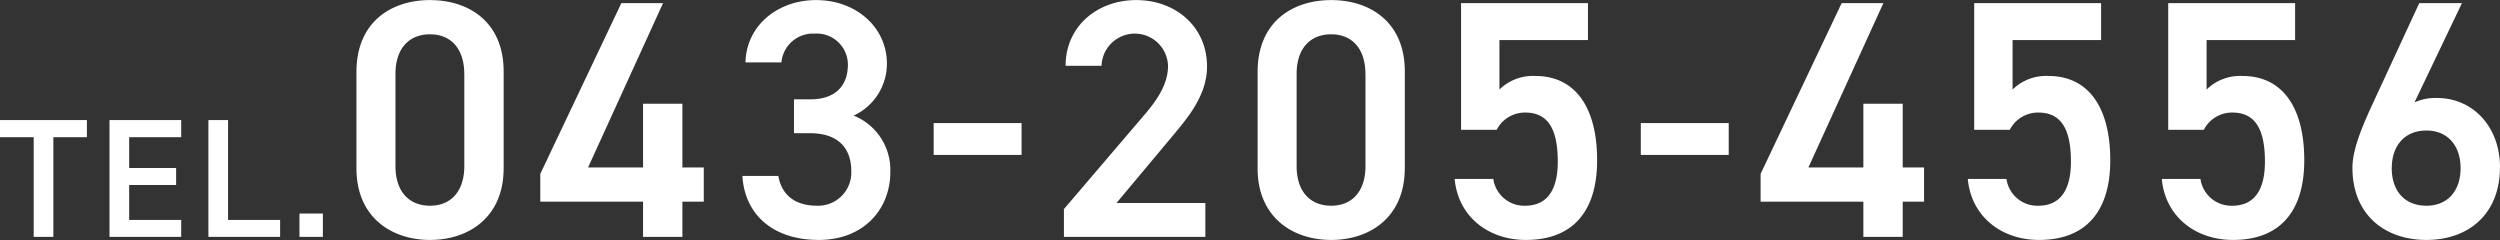 <svg xmlns="http://www.w3.org/2000/svg" width="295.188" height="28.34" viewBox="0 0 295.188 28.34">
  <rect x="0" y="0" width="295.188" height="28.34" fill="#333333" stroke="none"/>
  <defs>
    <style>
      .cls-1 {
        fill: #fff;
        fill-rule: evenodd;
      }
    </style>
  </defs>
  <path id="cta_tel.svg" class="cls-1" d="M711.056,4045.4v2.02h3.984v11.77h2.322v-11.77h3.963v-2.02H711.056Zm12.935,0v13.79h8.467v-2h-6.145v-4.13h5.545v-2h-5.545v-3.64h6.145v-2.02h-8.467Zm14,0h-2.322v13.79h8.467v-2h-6.145V4045.4Zm11.193,11.03h-2.763v2.76h2.763v-2.76Zm21.347-5.32v-11.44c0-5.84-4.085-8.44-8.691-8.44s-8.69,2.6-8.69,8.48v11.4c0,5.72,4.085,8.44,8.69,8.44S770.527,4056.83,770.527,4051.11Zm-4.646-11.16v10.88c0,2.96-1.562,4.68-4.045,4.68-2.523,0-4.085-1.72-4.085-4.68v-10.88c0-2.96,1.562-4.68,4.085-4.68C764.319,4035.27,765.881,4036.99,765.881,4039.95Zm18.542-8.36-9.572,20.16v3.28h12.135v4.16h4.645v-4.16h2.524v-4.04h-2.524v-7.52h-4.645v7.52H780.5l8.851-19.4h-4.926Zm20.383,15.36h1.922c3.2,0,4.846,1.68,4.846,4.48a3.921,3.921,0,0,1-4.045,4.08c-2.843,0-4.245-1.52-4.565-3.52h-4.245c0.24,4.36,3.4,7.56,9.011,7.56,5.326,0,8.45-3.64,8.45-8a6.9,6.9,0,0,0-4.325-6.68,6.753,6.753,0,0,0,3.925-6.16c0-4.16-3.525-7.48-8.371-7.48-4.445,0-8.21,2.92-8.33,7.36h4.245a3.742,3.742,0,0,1,3.925-3.4,3.678,3.678,0,0,1,3.925,3.64c0,2.6-1.562,4.12-4.446,4.12h-1.922v4Zm16.5,2.56h10.373v-3.76H821.305v3.76Zm32.078,5.68H842.89l6.528-7.8c1.762-2.12,4.165-4.84,4.165-8.32,0-4.64-3.644-7.84-8.37-7.84-4.566,0-8.33,3.08-8.33,7.76h4.245a3.927,3.927,0,0,1,7.85,0c0,1.92-1,3.72-2.8,5.8l-9.492,11.12v3.28h16.7v-4Zm23.547-4.08v-11.44c0-5.84-4.085-8.44-8.69-8.44s-8.691,2.6-8.691,8.48v11.4c0,5.72,4.085,8.44,8.691,8.44S876.93,4056.83,876.93,4051.11Zm-4.645-11.16v10.88c0,2.96-1.562,4.68-4.045,4.68-2.523,0-4.085-1.72-4.085-4.68v-10.88c0-2.96,1.562-4.68,4.085-4.68C870.723,4035.27,872.285,4036.99,872.285,4039.95Zm18.861,4.56c2.724,0,3.845,2,3.845,5.8,0,3.64-1.482,5.2-3.845,5.2a3.677,3.677,0,0,1-3.764-3.16h-4.566c0.4,4.4,3.925,7.2,8.41,7.2,5.527,0,8.411-3.36,8.411-9.4,0-6.4-2.684-9.96-7.289-9.96a5.663,5.663,0,0,0-4.246,1.6v-5.84h10.453v-4.36H883.577v14.96h4.205A3.736,3.736,0,0,1,891.146,4044.51Zm13.655,5h10.373v-3.76H904.8v3.76Zm23.708-17.92-9.571,20.16v3.28h12.134v4.16h4.646v-4.16h2.523v-4.04h-2.523v-7.52h-4.646v7.52h-6.488l8.851-19.4h-4.926Zm23.227,12.92c2.724,0,3.845,2,3.845,5.8,0,3.64-1.482,5.2-3.845,5.2a3.677,3.677,0,0,1-3.764-3.16h-4.566c0.4,4.4,3.925,7.2,8.41,7.2,5.527,0,8.411-3.36,8.411-9.4,0-6.4-2.684-9.96-7.289-9.96a5.659,5.659,0,0,0-4.245,1.6v-5.84h10.452v-4.36H944.167v14.96h4.2A3.736,3.736,0,0,1,951.736,4044.51Zm22.907,0c2.723,0,3.845,2,3.845,5.8,0,3.64-1.482,5.2-3.845,5.2a3.678,3.678,0,0,1-3.765-3.16h-4.565c0.4,4.4,3.924,7.2,8.41,7.2,5.527,0,8.41-3.36,8.41-9.4,0-6.4-2.683-9.96-7.289-9.96a5.661,5.661,0,0,0-4.245,1.6v-5.84h10.453v-4.36H967.074v14.96h4.205A3.736,3.736,0,0,1,974.643,4044.51Zm27.107-12.92h-5.041l-5.647,12.2c-1.242,2.72-2.243,5.2-2.243,7.24,0,5.52,3.8,8.52,8.731,8.52,4.97,0,8.69-3.04,8.69-8.6,0-4.68-3.12-8.16-7.449-8.16a6.006,6.006,0,0,0-2.643.52Zm-8.285,19.48c0-2.64,1.521-4.44,4.085-4.44,2.52,0,4.04,1.8,4.04,4.44,0,2.68-1.52,4.44-4.04,4.44C994.986,4055.51,993.465,4053.75,993.465,4051.07Z" transform="translate(-711.062 -4031.22)"/>
</svg>
